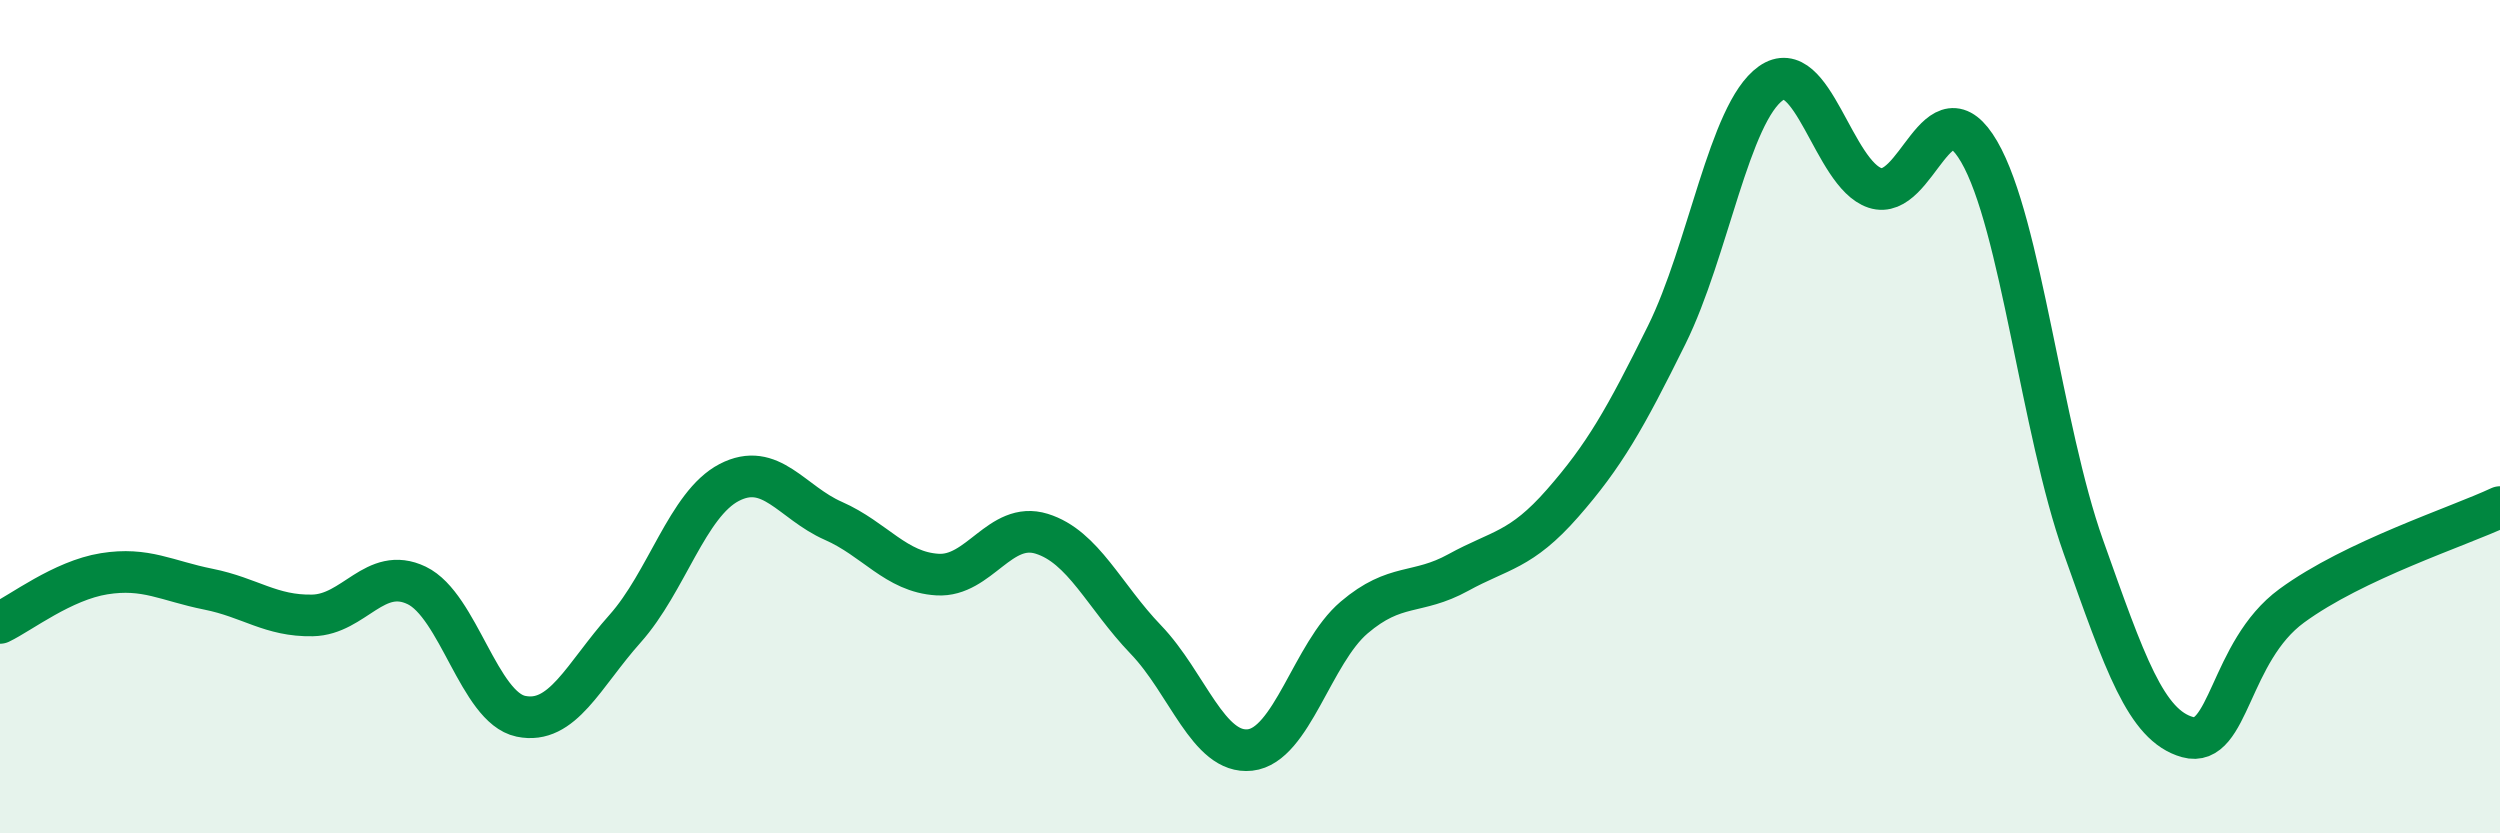 
    <svg width="60" height="20" viewBox="0 0 60 20" xmlns="http://www.w3.org/2000/svg">
      <path
        d="M 0,14.95 C 0.5,14.71 1.5,13.93 2.5,13.77 C 3.5,13.61 4,13.94 5,14.14 C 6,14.34 6.5,14.79 7.5,14.77 C 8.5,14.75 9,13.57 10,14.05 C 11,14.53 11.5,16.98 12.5,17.19 C 13.5,17.4 14,16.21 15,15.09 C 16,13.97 16.5,12.1 17.5,11.58 C 18.5,11.06 19,12.06 20,12.5 C 21,12.94 21.5,13.73 22.5,13.79 C 23.5,13.85 24,12.5 25,12.81 C 26,13.12 26.5,14.31 27.5,15.35 C 28.5,16.39 29,18.11 30,18 C 31,17.89 31.5,15.67 32.5,14.82 C 33.5,13.97 34,14.29 35,13.74 C 36,13.19 36.5,13.22 37.5,12.08 C 38.5,10.94 39,10.06 40,8.04 C 41,6.02 41.5,2.71 42.5,2 C 43.5,1.29 44,4.18 45,4.51 C 46,4.84 46.5,1.92 47.5,3.64 C 48.5,5.36 49,10.31 50,13.12 C 51,15.93 51.5,17.41 52.5,17.69 C 53.5,17.97 53.5,15.64 55,14.54 C 56.5,13.44 59,12.64 60,12.17L60 20L0 20Z"
        fill="#008740"
        opacity="0.1"
        stroke-linecap="round"
        stroke-linejoin="round"
      />
      <path
        d="M 0,14.95 C 0.5,14.71 1.5,13.93 2.5,13.77 C 3.5,13.61 4,13.94 5,14.14 C 6,14.34 6.5,14.79 7.5,14.77 C 8.5,14.75 9,13.57 10,14.05 C 11,14.53 11.5,16.98 12.5,17.19 C 13.5,17.4 14,16.21 15,15.09 C 16,13.97 16.5,12.1 17.5,11.58 C 18.5,11.06 19,12.06 20,12.5 C 21,12.94 21.5,13.73 22.5,13.79 C 23.5,13.85 24,12.5 25,12.81 C 26,13.12 26.5,14.31 27.5,15.35 C 28.5,16.39 29,18.11 30,18 C 31,17.89 31.5,15.67 32.5,14.82 C 33.5,13.97 34,14.29 35,13.74 C 36,13.19 36.5,13.22 37.5,12.08 C 38.5,10.94 39,10.06 40,8.04 C 41,6.02 41.5,2.71 42.5,2 C 43.5,1.29 44,4.18 45,4.51 C 46,4.84 46.5,1.92 47.5,3.64 C 48.5,5.36 49,10.31 50,13.12 C 51,15.93 51.5,17.41 52.5,17.69 C 53.5,17.97 53.5,15.64 55,14.54 C 56.5,13.44 59,12.64 60,12.17"
        stroke="#008740"
        stroke-width="1"
        fill="none"
        stroke-linecap="round"
        stroke-linejoin="round"
      />
    </svg>
  